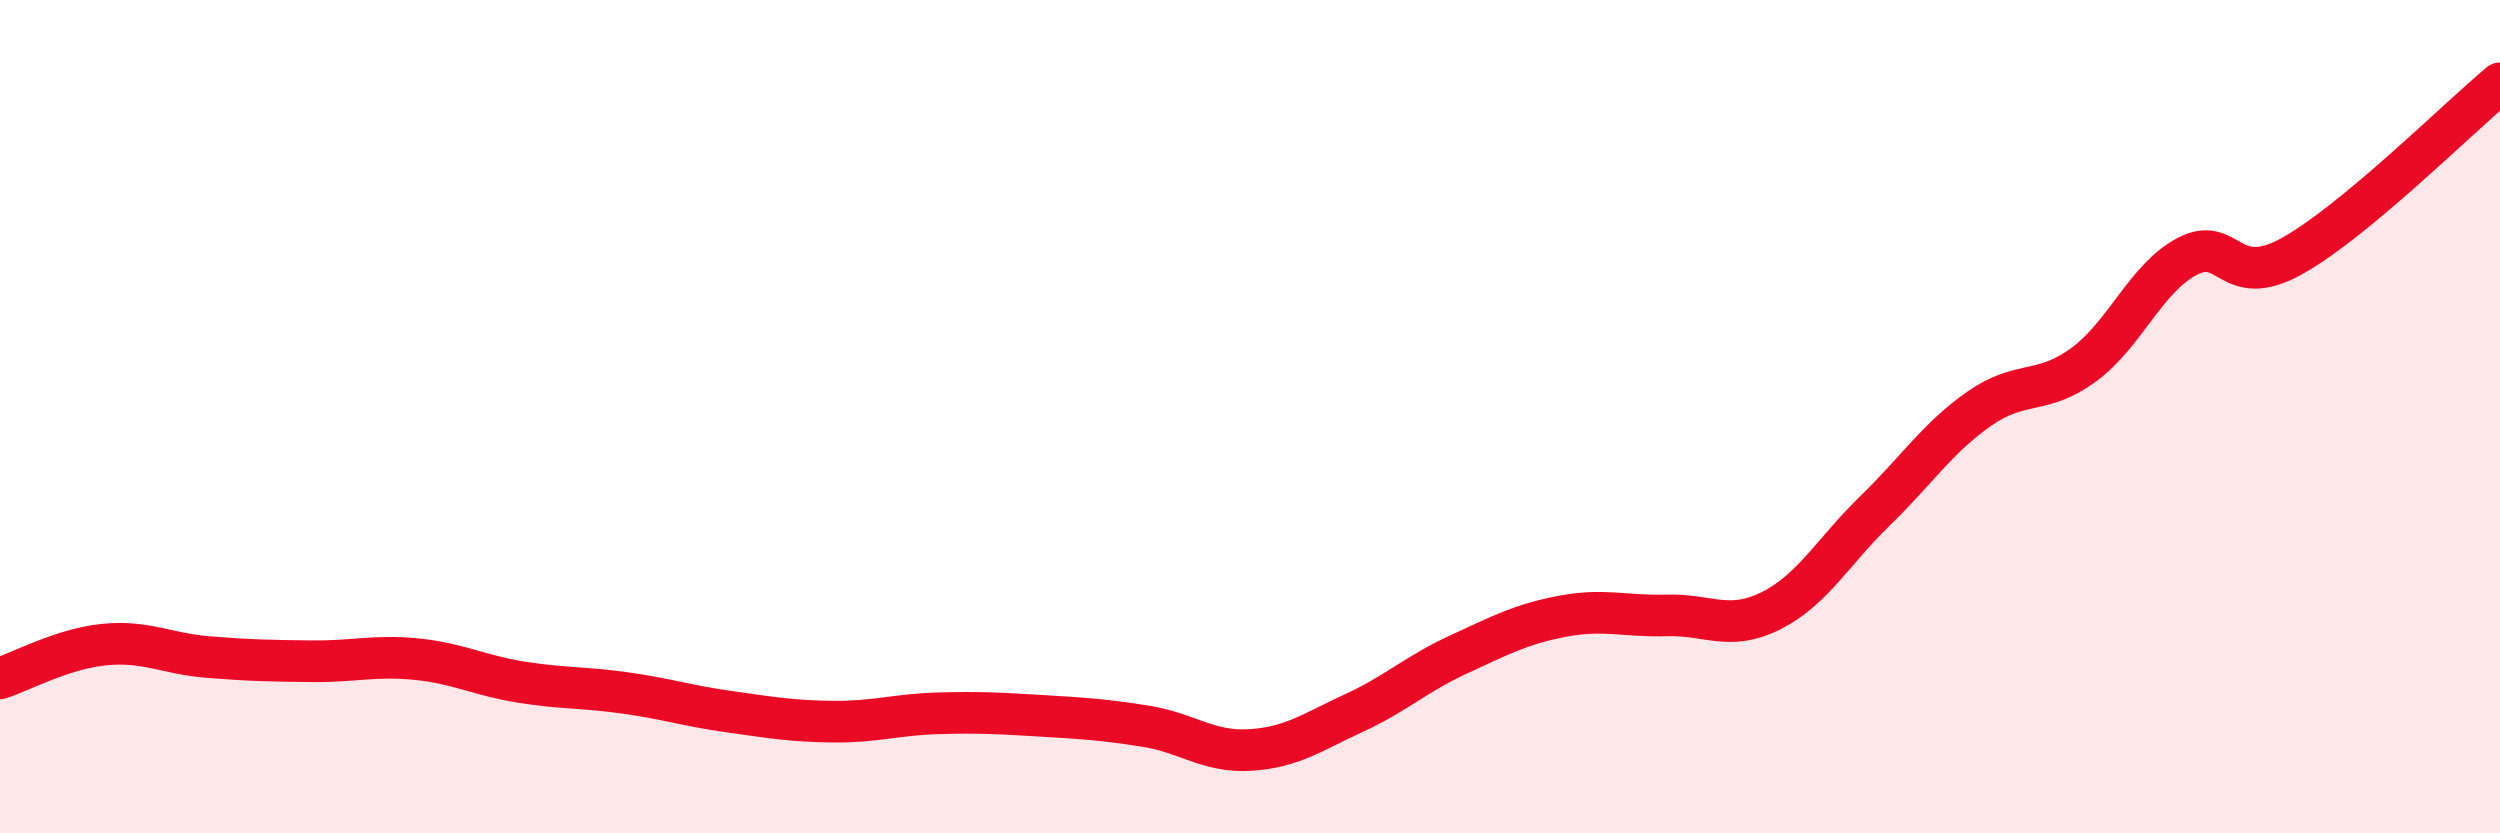 
    <svg width="60" height="20" viewBox="0 0 60 20" xmlns="http://www.w3.org/2000/svg">
      <path
        d="M 0,16.28 C 0.5,16.12 1.5,15.57 2.5,15.47 C 3.5,15.37 4,15.69 5,15.77 C 6,15.85 6.5,15.86 7.5,15.87 C 8.5,15.88 9,15.72 10,15.82 C 11,15.92 11.5,16.21 12.5,16.37 C 13.5,16.53 14,16.49 15,16.63 C 16,16.77 16.5,16.94 17.5,17.08 C 18.5,17.22 19,17.31 20,17.32 C 21,17.33 21.5,17.15 22.5,17.12 C 23.5,17.09 24,17.12 25,17.18 C 26,17.24 26.5,17.27 27.5,17.43 C 28.5,17.59 29,18.06 30,18 C 31,17.94 31.5,17.57 32.5,17.11 C 33.5,16.65 34,16.17 35,15.71 C 36,15.25 36.5,14.98 37.5,14.79 C 38.5,14.6 39,14.8 40,14.77 C 41,14.74 41.5,15.16 42.5,14.66 C 43.5,14.16 44,13.23 45,12.26 C 46,11.29 46.5,10.51 47.5,9.81 C 48.5,9.11 49,9.49 50,8.76 C 51,8.03 51.5,6.67 52.5,6.15 C 53.5,5.63 53.5,6.98 55,6.15 C 56.5,5.32 59,2.83 60,2L60 20L0 20Z"
        fill="#EB0A25"
        opacity="0.1"
        stroke-linecap="round"
        stroke-linejoin="round"
      />
      <path
        d="M 0,16.28 C 0.5,16.12 1.5,15.57 2.5,15.47 C 3.5,15.37 4,15.69 5,15.77 C 6,15.85 6.5,15.86 7.5,15.87 C 8.5,15.88 9,15.72 10,15.82 C 11,15.92 11.5,16.21 12.5,16.37 C 13.5,16.53 14,16.49 15,16.63 C 16,16.77 16.5,16.94 17.5,17.08 C 18.5,17.22 19,17.31 20,17.32 C 21,17.33 21.5,17.15 22.5,17.12 C 23.5,17.09 24,17.12 25,17.18 C 26,17.24 26.5,17.27 27.5,17.43 C 28.5,17.59 29,18.06 30,18 C 31,17.94 31.5,17.57 32.5,17.11 C 33.5,16.65 34,16.17 35,15.71 C 36,15.25 36.5,14.98 37.5,14.79 C 38.5,14.6 39,14.8 40,14.77 C 41,14.74 41.5,15.16 42.5,14.66 C 43.5,14.16 44,13.23 45,12.26 C 46,11.29 46.5,10.51 47.5,9.81 C 48.5,9.11 49,9.49 50,8.76 C 51,8.03 51.5,6.67 52.5,6.15 C 53.5,5.63 53.5,6.98 55,6.15 C 56.5,5.32 59,2.83 60,2"
        stroke="#EB0A25"
        stroke-width="1"
        fill="none"
        stroke-linecap="round"
        stroke-linejoin="round"
      />
    </svg>
  